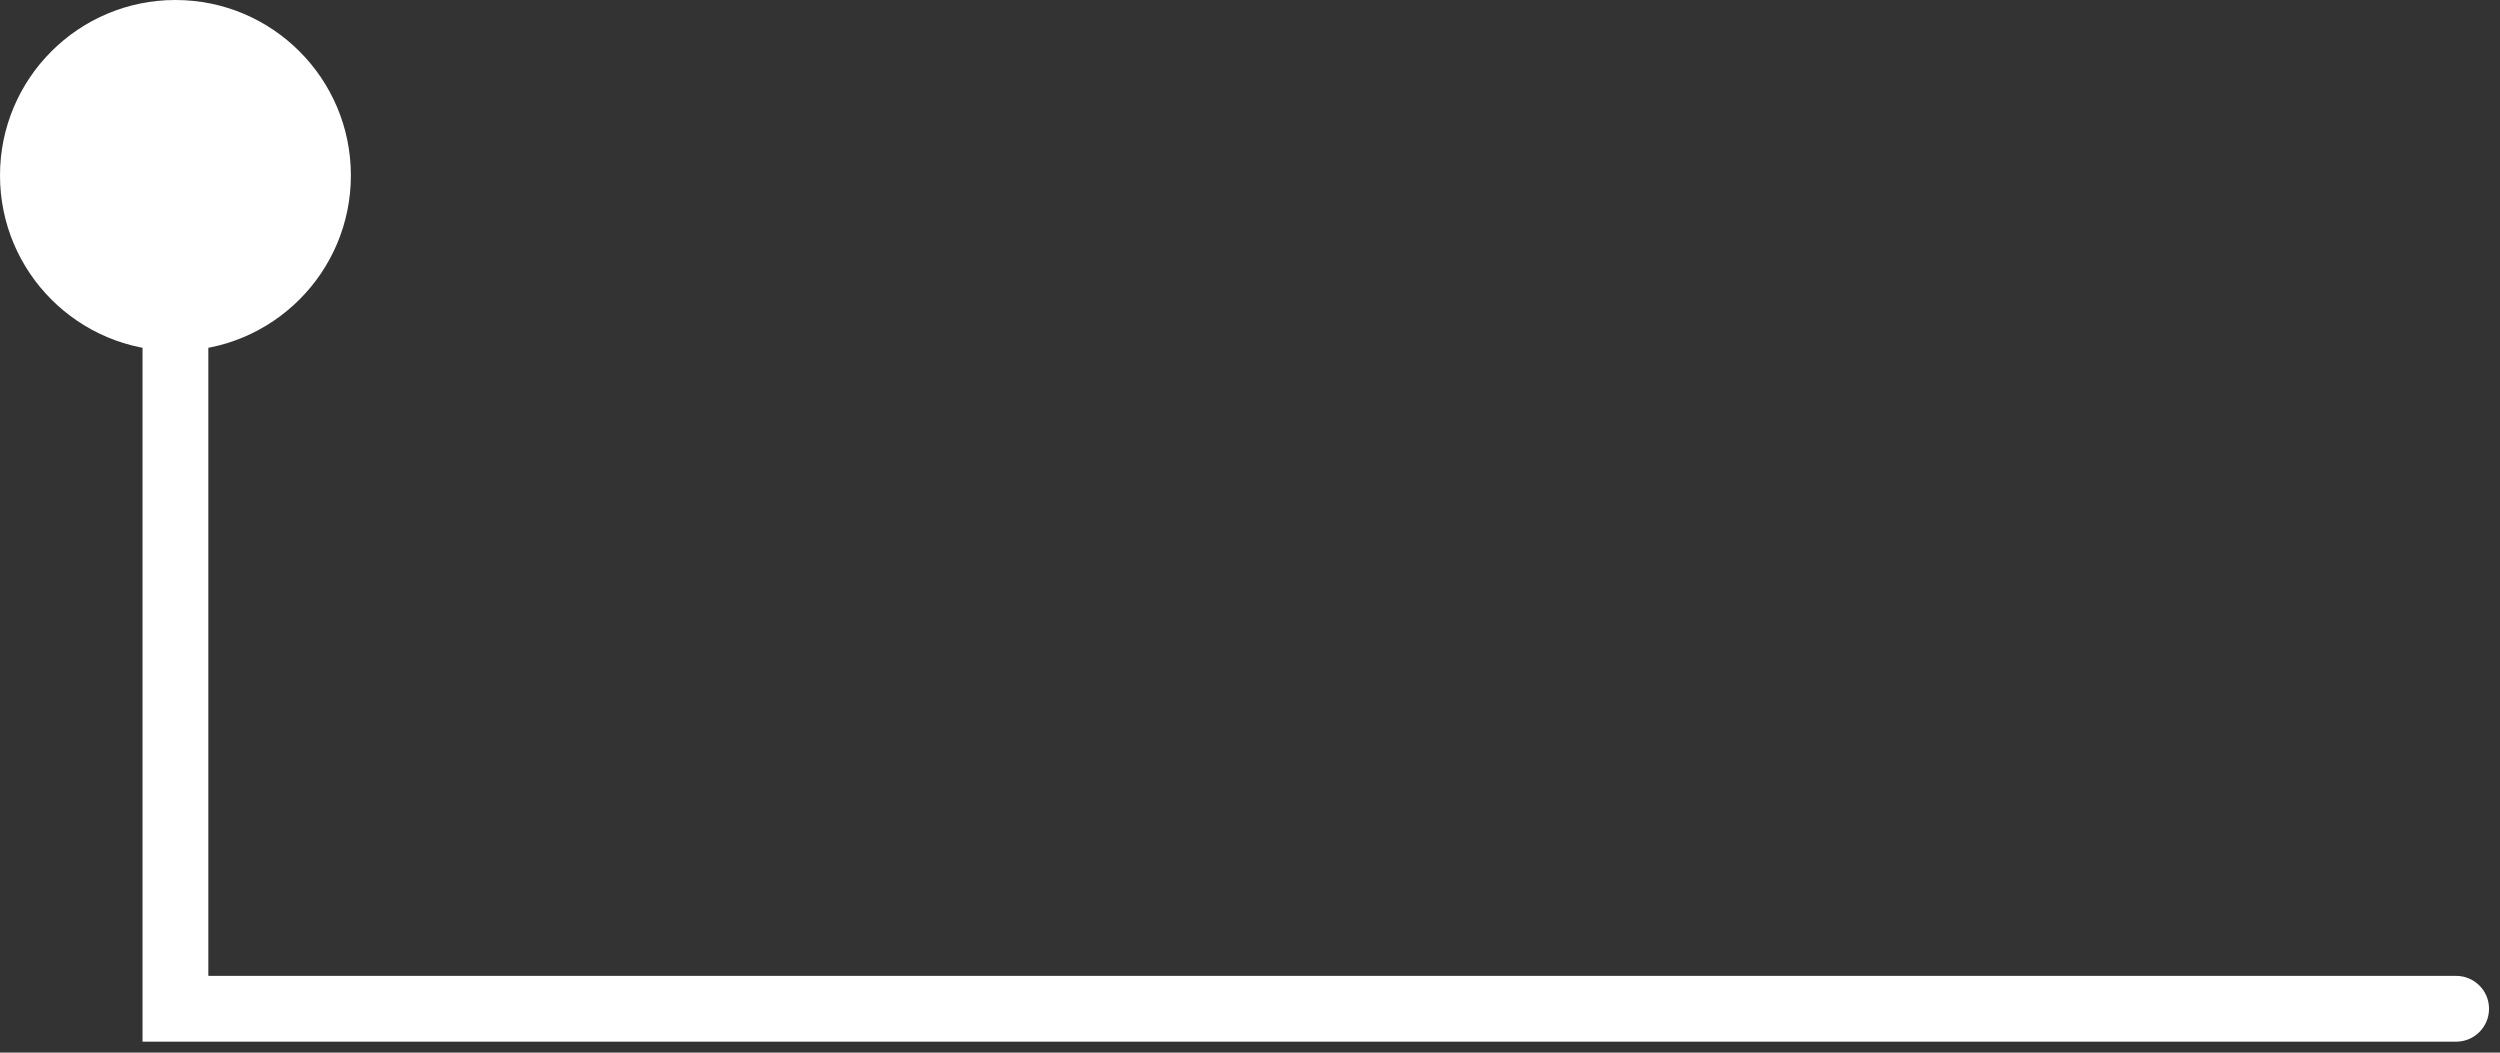 <svg width="57" height="24" viewBox="0 0 57 24" fill="none" xmlns="http://www.w3.org/2000/svg">
<rect x="0" y="0" width="57" height="24" fill="#333333" stroke="none"/>
<path d="M8 4C8 6.209 6.209 8 4 8C1.791 8 0 6.209 0 4C0 1.791 1.791 0 4 0C6.209 0 8 1.791 8 4ZM4 23V23.75H3.25V23H4ZM56 22.25C56.414 22.25 56.75 22.586 56.75 23C56.75 23.414 56.414 23.75 56 23.75V22.25ZM4.75 4V23H3.25V4H4.75ZM4 22.25H56V23.75H4V22.25Z" fill="white"/>
</svg>
